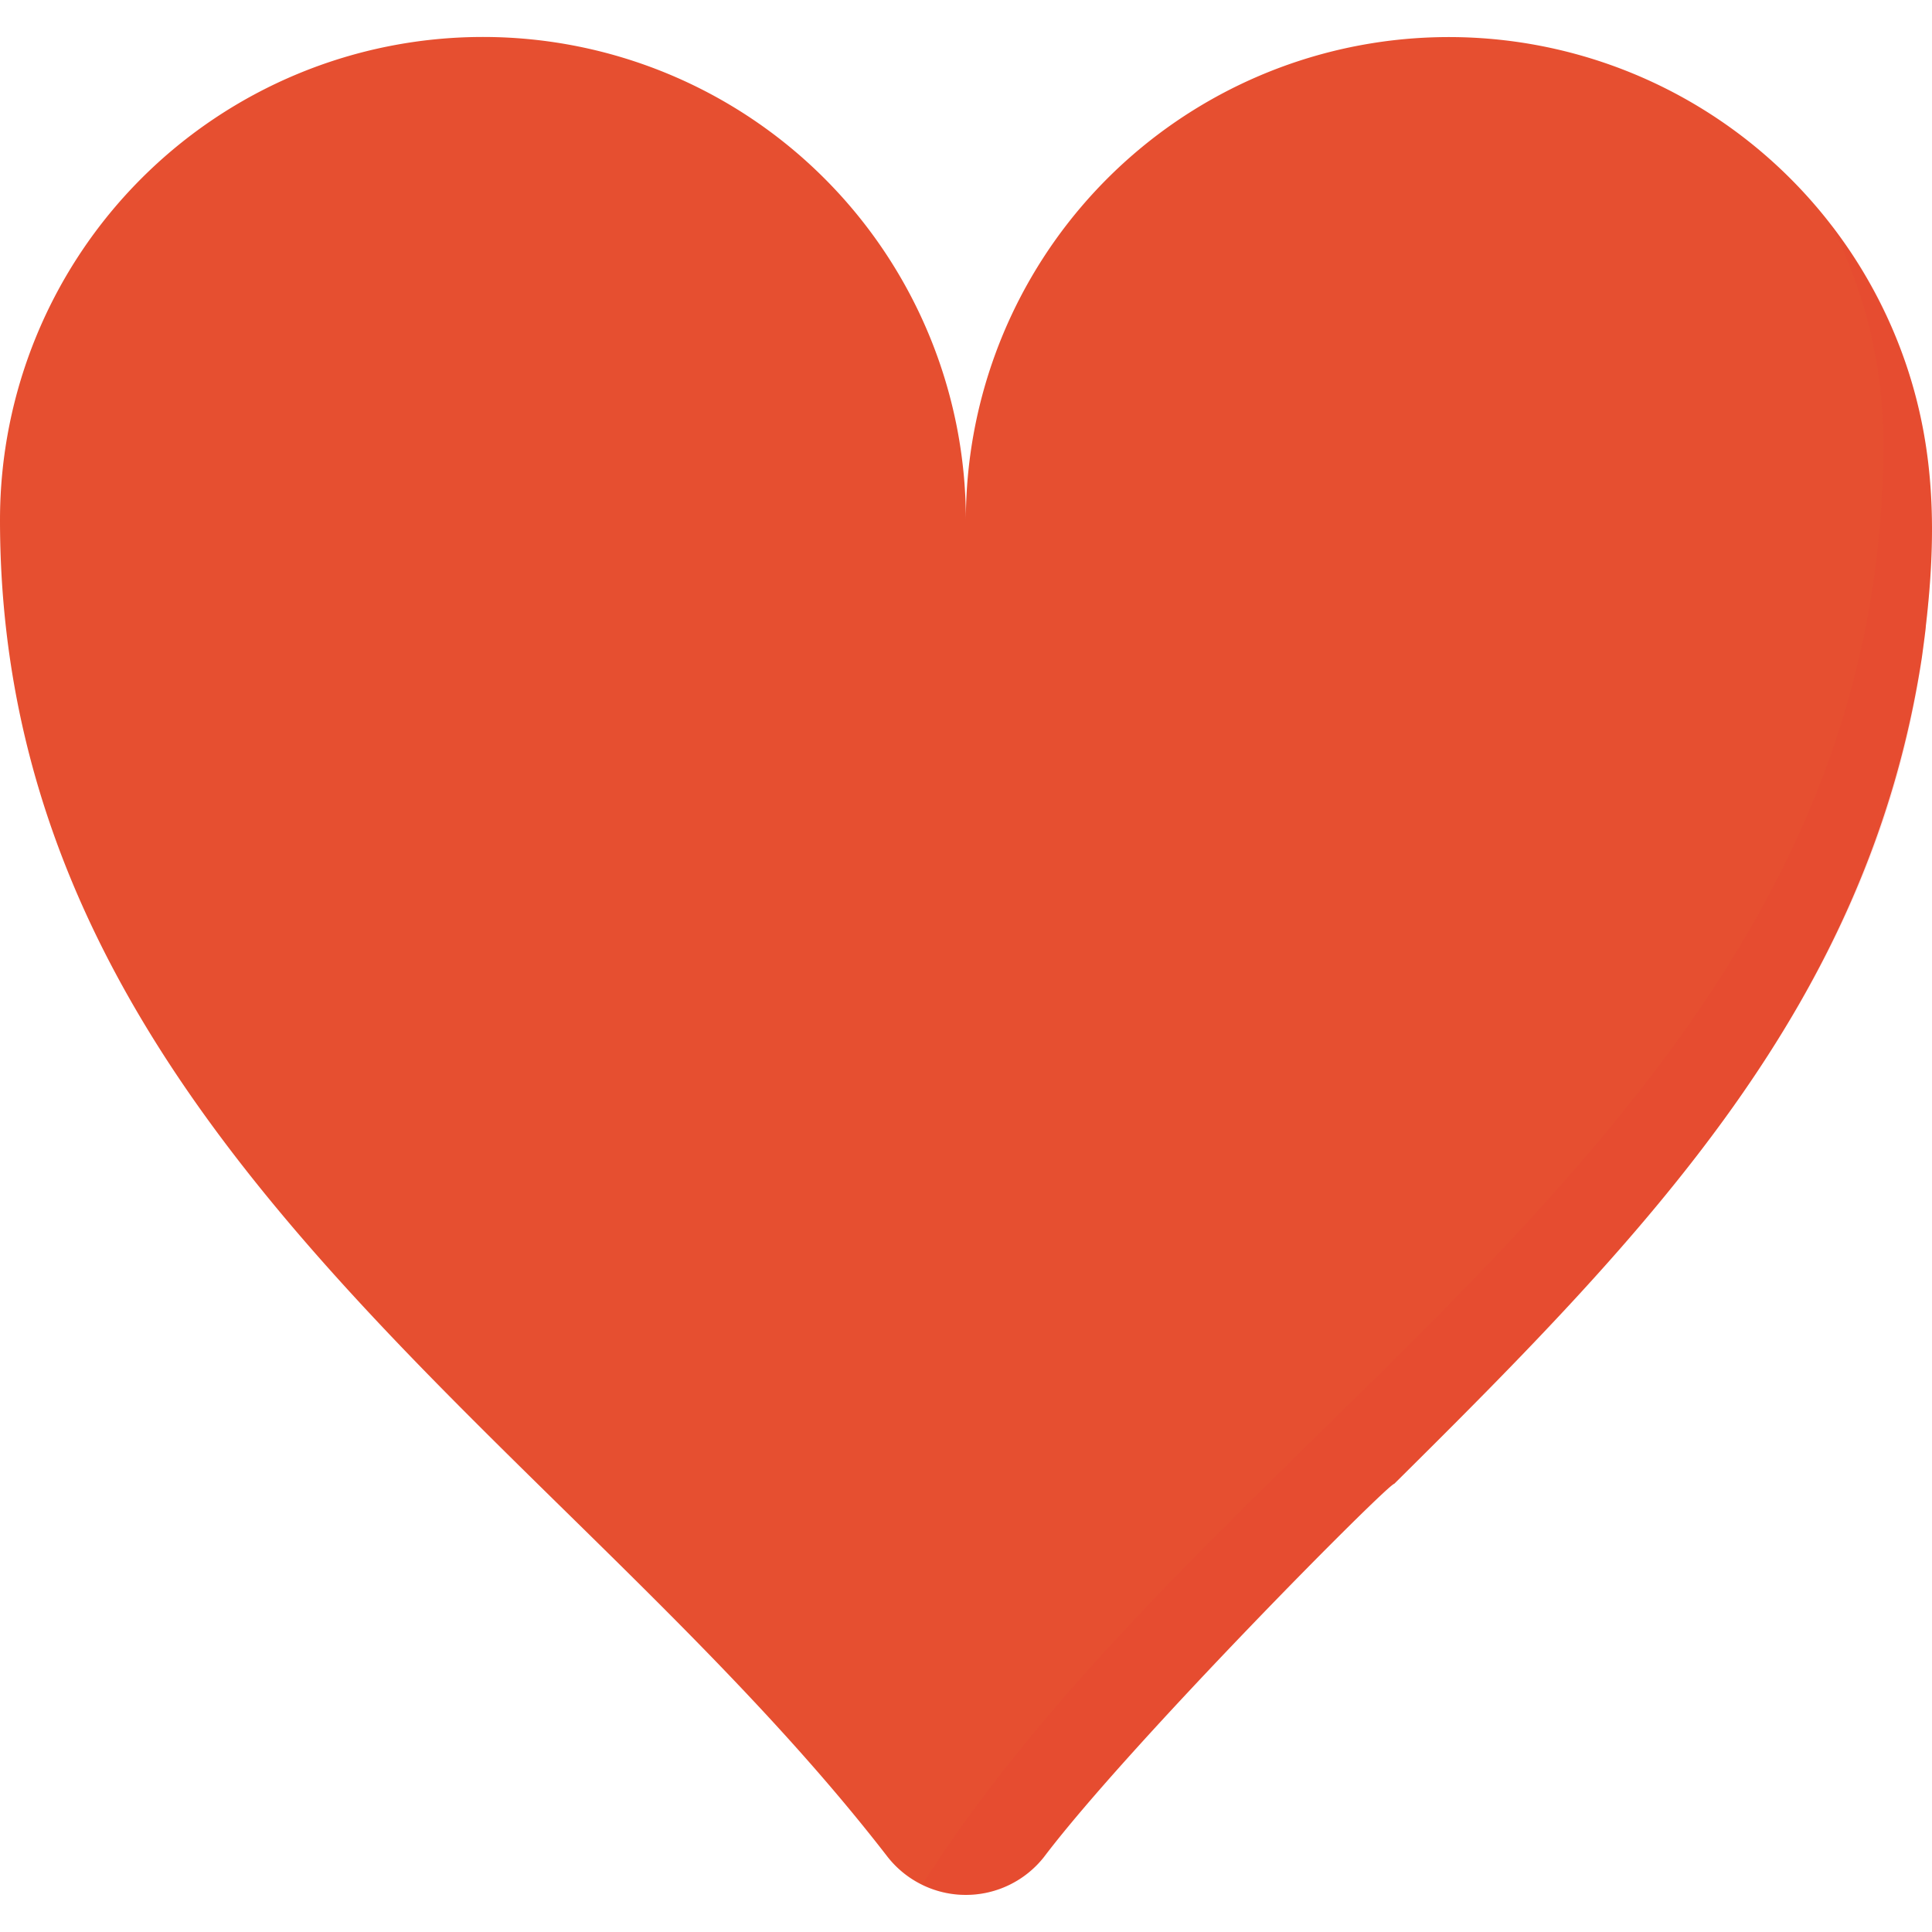<?xml version="1.0" encoding="UTF-8"?>
<svg xmlns:xlink="http://www.w3.org/1999/xlink" xmlns="http://www.w3.org/2000/svg" id="5401786079079334" xlink:href="http://www.w3.org/1999/xlink" viewBox="0 0 200 200" width="48" height="48" preserveAspectRatio="xMidYMin slice" aria-hidden="true" class="styles--2gQsg ">
  <defs>
    <symbol xmlns="http://www.w3.org/2000/svg" viewBox="0 0 200 200" id="lifeInsurance.coloredTwo">
      <path d="M199.36 64.798c.034.034-.404 3.24-.41 3.276-5.53 35.908-28.247 59.414-54.617 85.526-.654 0-27.42 26.95-36.276 38.654a10.3 10.3 0 01-16.218-.088C58.202 148.637 0 117.383 0 53.82a49.993 49.993 0 0199.987 0 49.998 49.998 0 0197.426-15.808c2.943 8.839 3.038 17.468 1.948 26.787z" fill="#E64F30"></path>
      <path d="M199.36 64.798c.055.055-.593 4.46-.604 4.542-5.466 35.394-29.847 59.672-54.423 84.26-.654 0-27.393 26.911-36.276 38.654a10.294 10.294 0 01-12.599 2.865c31.472-49.532 99.508-80.482 99.508-149.215a49.784 49.784 0 00-5.385-22.598c9.597 12.37 11.552 26.334 9.78 41.492z" opacity=".12"></path>
    </symbol>
  </defs>
  <desc aria-hidden="true">
    <p>SVGs not supported by this browser.</p>
  </desc>
  <use xlink:href="#lifeInsurance.coloredTwo" fill-rule="evenodd" class="graph--3t2eQ graph--3SNxf graph--1T7TD " fill="#E33535"></use>
</svg>
